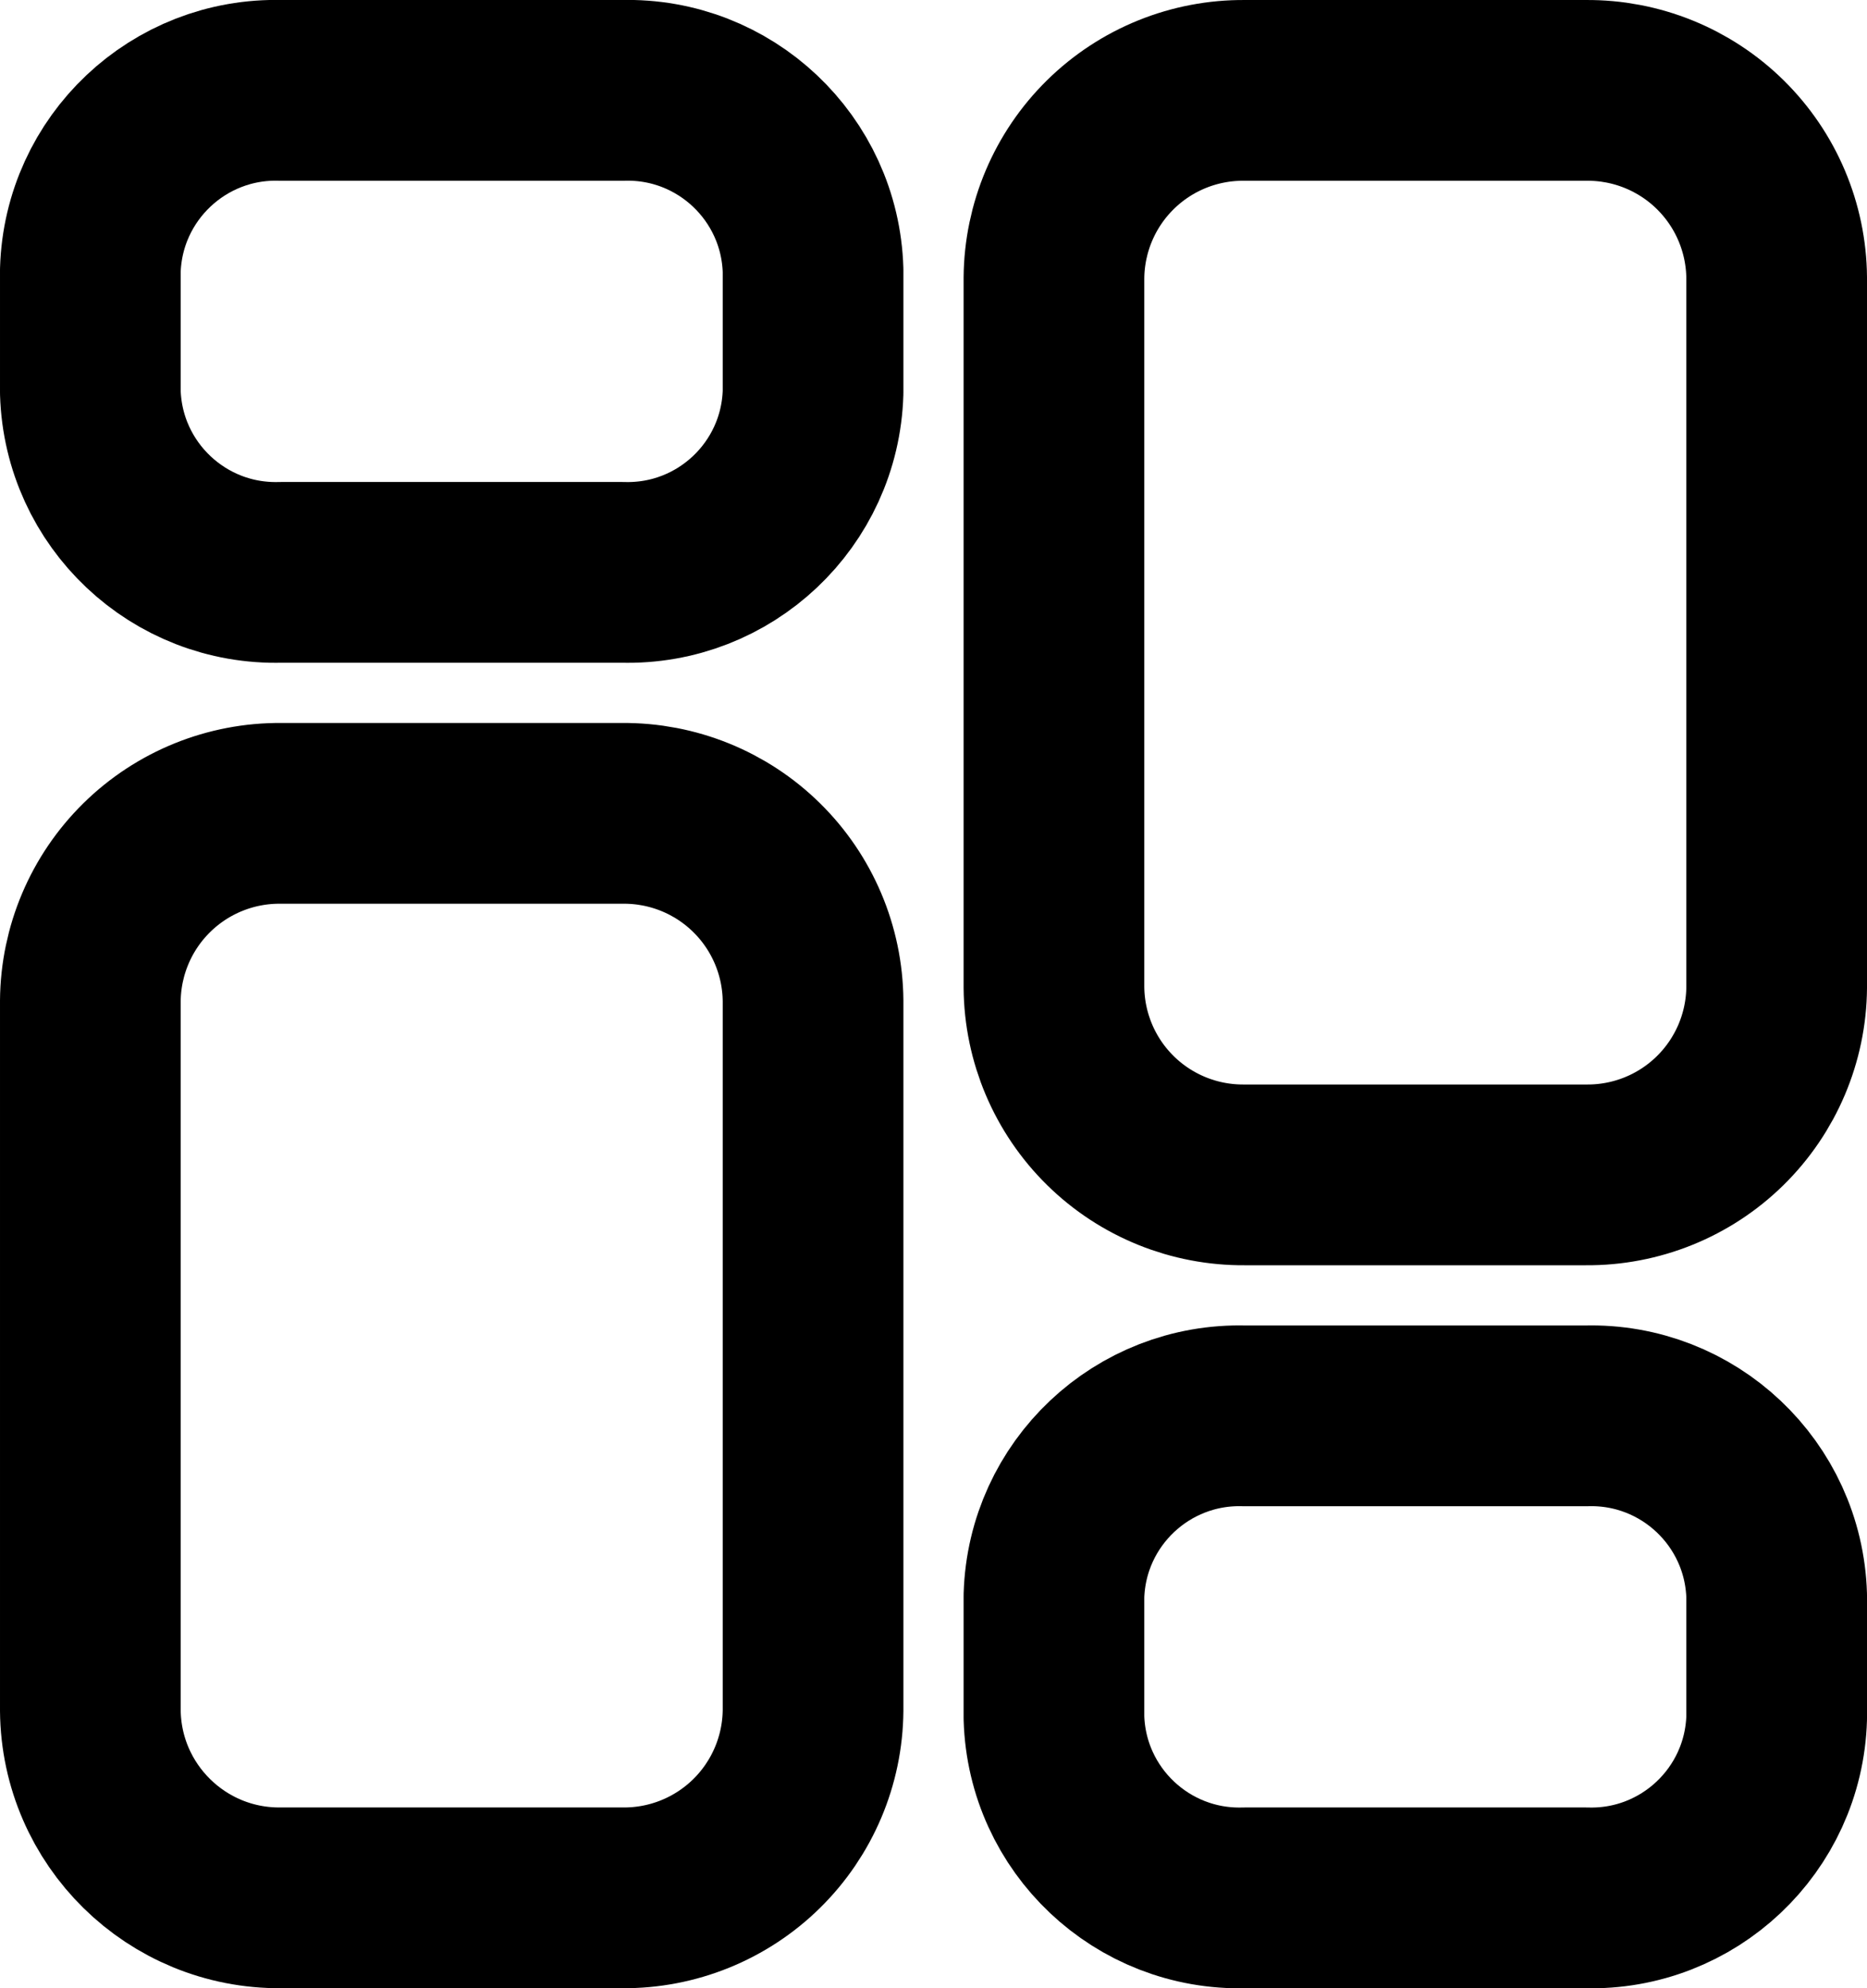 <?xml version="1.0" encoding="UTF-8"?>
<!DOCTYPE svg PUBLIC "-//W3C//DTD SVG 1.1//EN" "http://www.w3.org/Graphics/SVG/1.1/DTD/svg11.dtd">
<!-- Creator: CorelDRAW -->
<svg xmlns="http://www.w3.org/2000/svg" xml:space="preserve" width="131.233mm" height="139.701mm" version="1.1" style="shape-rendering:geometricPrecision; text-rendering:geometricPrecision; image-rendering:optimizeQuality; fill-rule:evenodd; clip-rule:evenodd"
viewBox="0 0 3531.57 3759.44"
 xmlns:xlink="http://www.w3.org/1999/xlink"
 xmlns:xodm="http://www.corel.com/coreldraw/odm/2003">
 <defs>
  <style type="text/css">
   <![CDATA[
    .str0 {stroke:black;stroke-width:341.77;stroke-linecap:round;stroke-linejoin:round;stroke-miterlimit:22.926}
    .fil0 {fill:none}
   ]]>
  </style>
 </defs>
 <g id="Layer_x0020_1">
  <g id="_105553164427968">
   <path class="fil0 str0" d="M1177.5 1537.92l-646.16 0c-94.81,-0.78 -186.05,36.14 -253.65,102.62 -67.6,66.49 -106.01,157.1 -106.8,251.9l0 1341.77c1.75,197.36 163.1,355.96 360.45,354.3l646.16 0c94.8,0.8 186.05,-36.11 253.66,-102.6 67.6,-66.49 106.01,-157.1 106.79,-251.93l0 -1341.54c-0.78,-94.8 -39.19,-185.42 -106.79,-251.9 -67.6,-66.49 -158.85,-103.4 -253.66,-102.62z"/>
   <path class="fil0 str0" d="M1177.5 170.89l-646.16 0c-193.38,-5.36 -354.62,146.81 -360.45,340.17l0 231.03c5.83,193.37 167.07,345.54 360.45,340.17l646.16 0c193.37,5.37 354.61,-146.8 360.45,-340.17l0 -231.03c-5.83,-193.37 -167.08,-345.54 -360.45,-340.17z"/>
   <path class="fil0 str0" d="M2354.08 2221.5l645.94 0c94.85,0.84 186.15,-36.04 253.8,-102.53 67.65,-66.51 106.11,-157.14 106.88,-251.99l0 -1341.55c-0.78,-94.81 -39.19,-185.43 -106.79,-251.92 -67.6,-66.49 -158.85,-103.4 -253.66,-102.61l-646.16 0c-94.8,-0.79 -186.05,36.12 -253.66,102.61 -67.6,66.49 -106.01,157.1 -106.79,251.92l0 1341.55c0.78,94.8 39.19,185.42 106.79,251.9 67.6,66.49 158.85,103.4 253.66,102.62z"/>
   <path class="fil0 str0" d="M2354.08 3588.54l645.94 0c193.46,5.49 354.84,-146.71 360.68,-340.17l0 -231.03c-5.83,-193.37 -167.08,-345.52 -360.45,-340.17l-646.16 0c-193.37,-5.36 -354.61,146.8 -360.45,340.17l0 230.8c5.69,193.46 166.99,345.75 360.45,340.4z"/>
  </g>
 </g>
</svg>
